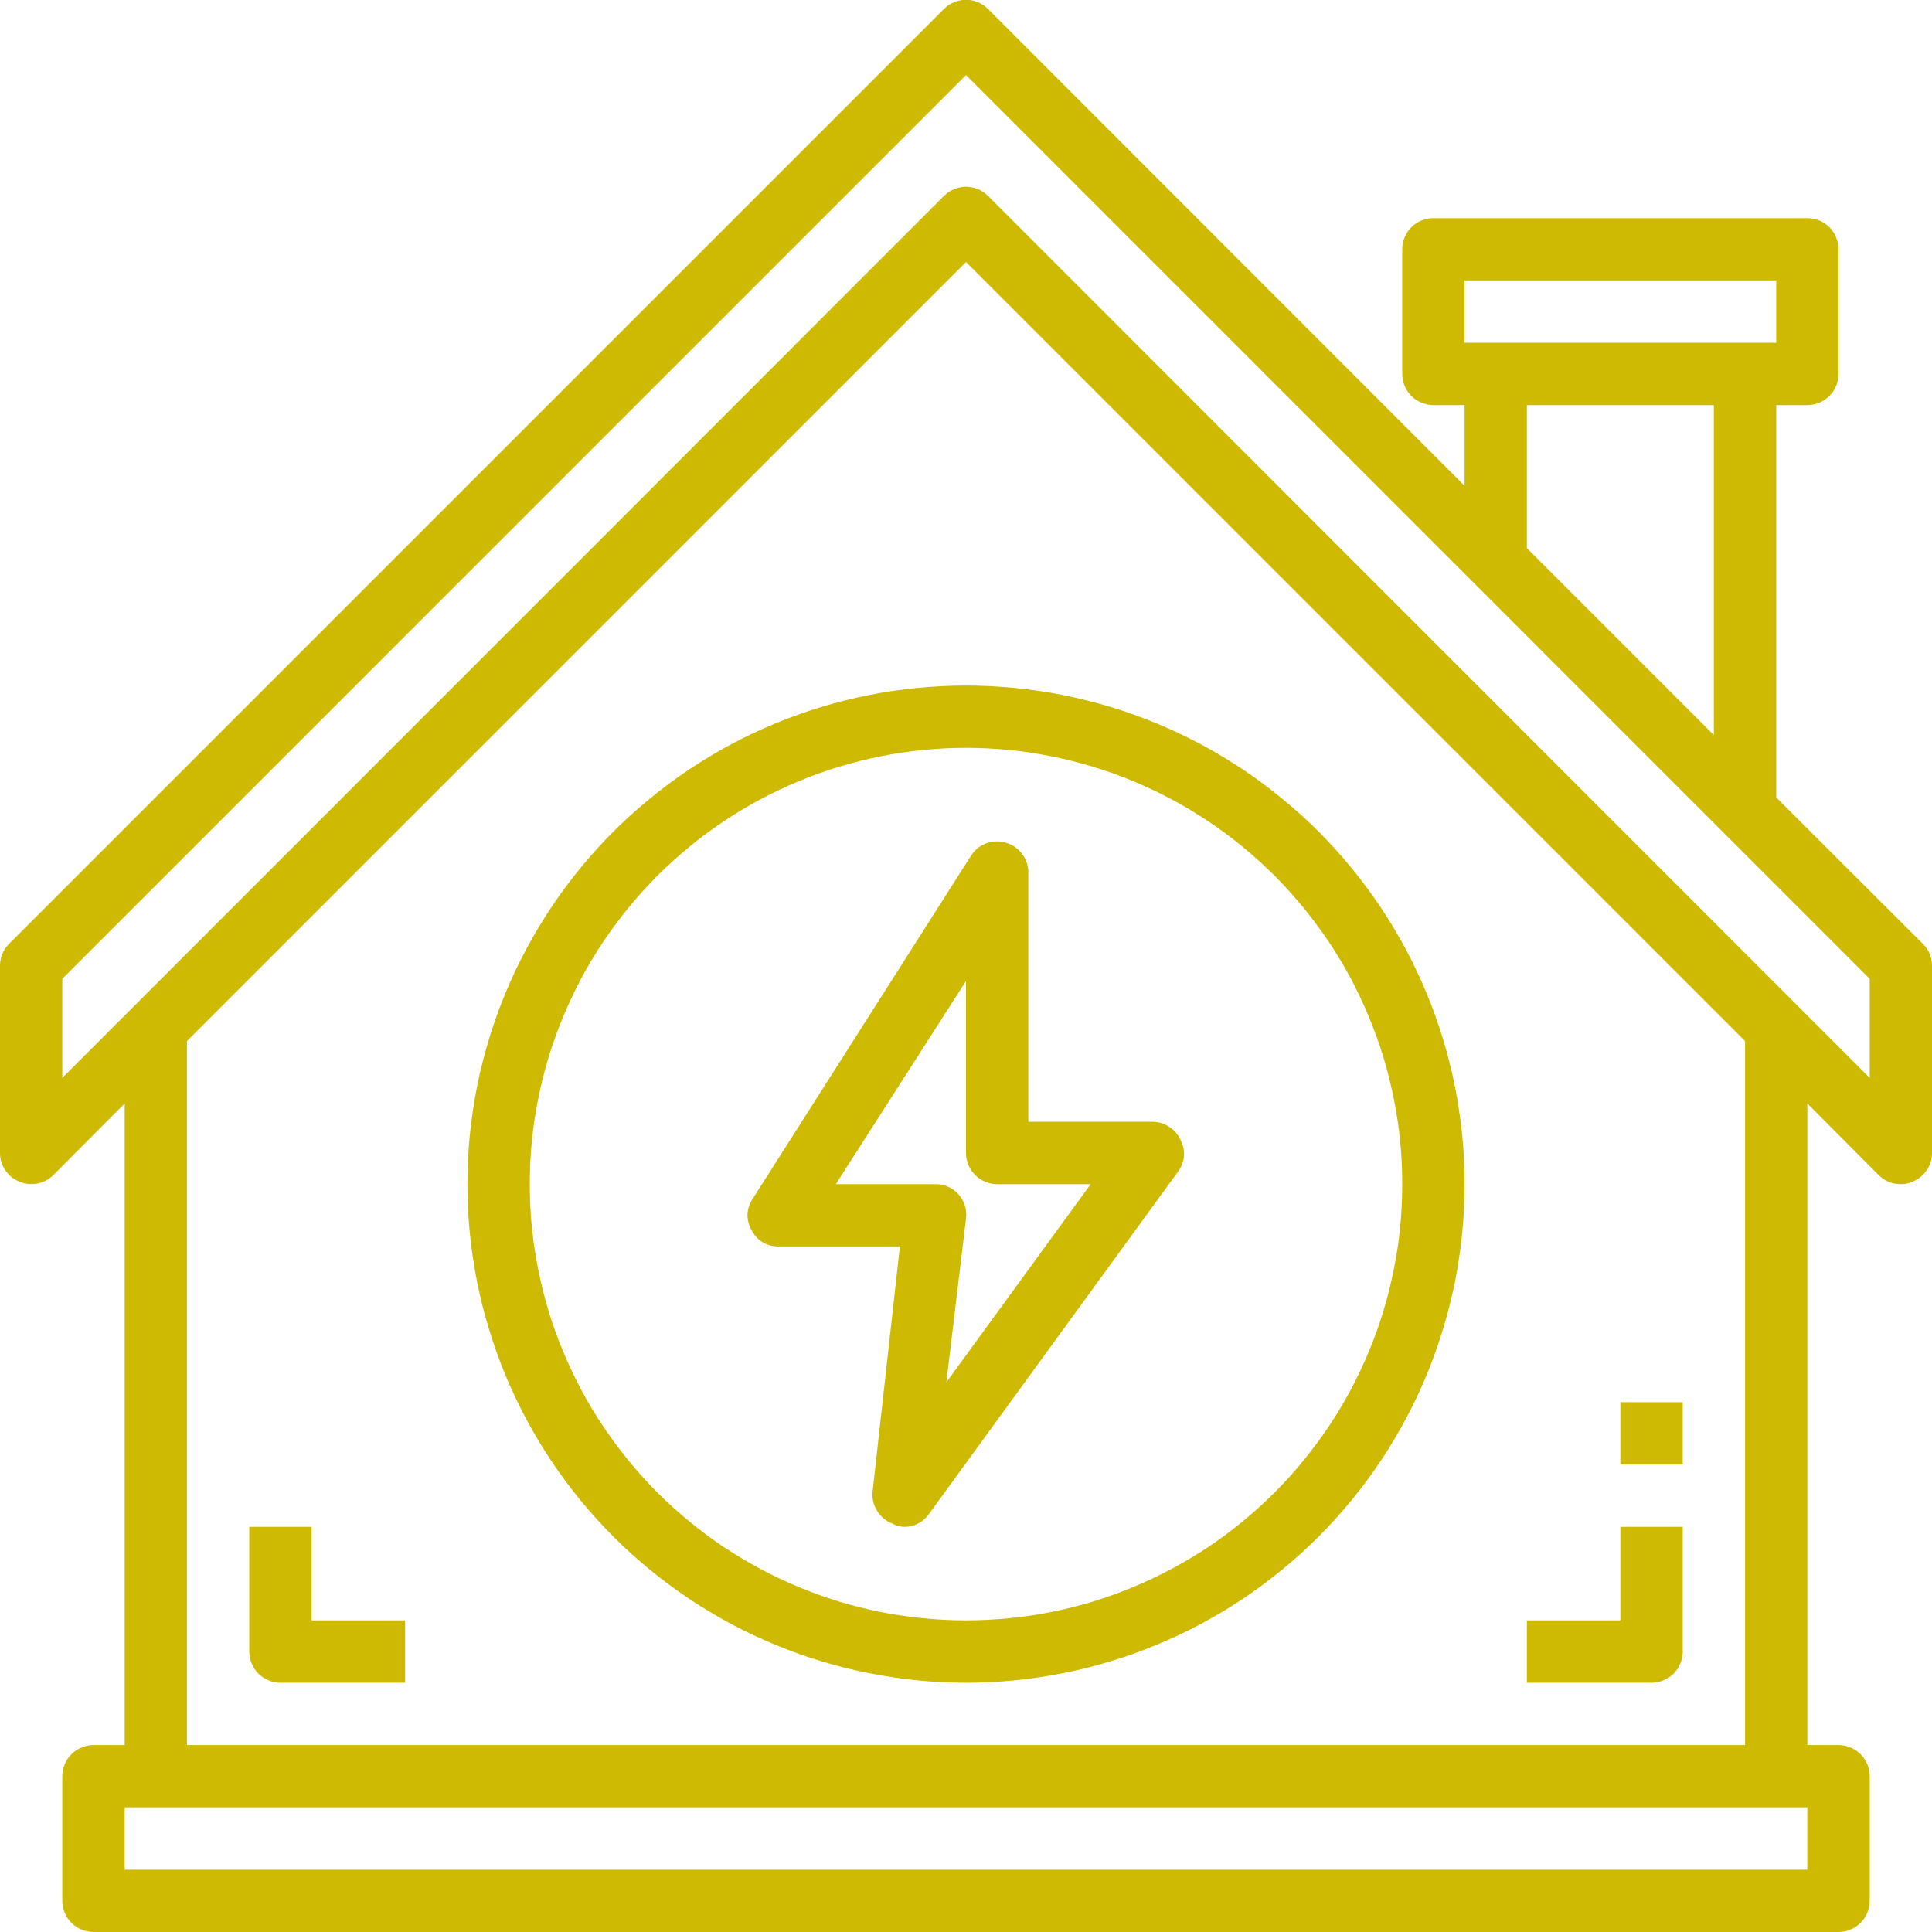 <svg xmlns="http://www.w3.org/2000/svg" width="75" viewBox="0 0 75 75" height="75" version="1.0"><path fill="#CEBA02" d="M 74.648 36.641 L 68.953 30.957 L 68.953 15.727 L 70.16 15.727 C 70.32 15.727 70.477 15.695 70.625 15.633 C 70.773 15.574 70.902 15.484 71.016 15.371 C 71.129 15.258 71.219 15.129 71.277 14.98 C 71.34 14.832 71.371 14.676 71.371 14.516 L 71.371 9.676 C 71.371 9.516 71.34 9.363 71.277 9.215 C 71.219 9.066 71.129 8.934 71.016 8.82 C 70.902 8.707 70.773 8.621 70.625 8.559 C 70.477 8.5 70.32 8.469 70.16 8.469 L 55.645 8.469 C 55.484 8.469 55.332 8.5 55.184 8.559 C 55.035 8.621 54.902 8.707 54.789 8.82 C 54.676 8.934 54.59 9.066 54.527 9.215 C 54.465 9.363 54.434 9.516 54.434 9.676 L 54.434 14.516 C 54.434 14.676 54.465 14.832 54.527 14.98 C 54.59 15.129 54.676 15.258 54.789 15.371 C 54.902 15.484 55.035 15.574 55.184 15.633 C 55.332 15.695 55.484 15.727 55.645 15.727 L 56.855 15.727 L 56.855 18.859 L 38.359 0.352 C 38.246 0.234 38.113 0.148 37.965 0.086 C 37.816 0.023 37.66 -0.008 37.5 -0.008 C 37.34 -0.008 37.184 0.023 37.035 0.086 C 36.887 0.148 36.754 0.234 36.641 0.352 L 0.352 36.641 C 0.113 36.879 0 37.164 0 37.5 L 0 44.758 C 0 45.004 0.07 45.227 0.207 45.43 C 0.344 45.629 0.523 45.777 0.75 45.871 C 0.977 45.965 1.207 45.988 1.449 45.945 C 1.688 45.898 1.895 45.789 2.07 45.617 L 4.84 42.836 L 4.84 67.742 L 3.629 67.742 C 3.469 67.742 3.312 67.773 3.168 67.836 C 3.02 67.895 2.887 67.984 2.773 68.098 C 2.66 68.211 2.574 68.34 2.512 68.488 C 2.449 68.637 2.418 68.793 2.418 68.953 L 2.418 73.789 C 2.418 73.949 2.449 74.105 2.512 74.254 C 2.574 74.402 2.66 74.531 2.773 74.645 C 2.887 74.758 3.02 74.848 3.168 74.906 C 3.312 74.969 3.469 75 3.629 75 L 71.371 75 C 71.531 75 71.688 74.969 71.832 74.906 C 71.98 74.848 72.113 74.758 72.227 74.645 C 72.34 74.531 72.426 74.402 72.488 74.254 C 72.551 74.105 72.582 73.949 72.582 73.789 L 72.582 68.953 C 72.582 68.793 72.551 68.637 72.488 68.488 C 72.426 68.34 72.34 68.211 72.227 68.098 C 72.113 67.984 71.98 67.895 71.832 67.836 C 71.688 67.773 71.531 67.742 71.371 67.742 L 70.16 67.742 L 70.16 42.836 L 72.93 45.617 C 73.168 45.852 73.457 45.969 73.789 45.969 C 73.953 45.973 74.105 45.941 74.25 45.871 C 74.477 45.777 74.656 45.629 74.793 45.43 C 74.93 45.227 75 45.004 75 44.758 L 75 37.5 C 75 37.164 74.887 36.879 74.648 36.641 Z M 56.855 10.887 L 68.953 10.887 L 68.953 13.305 L 56.855 13.305 Z M 59.273 15.727 L 66.531 15.727 L 66.531 28.535 L 59.273 21.277 Z M 70.16 72.582 L 4.84 72.582 L 4.84 70.16 L 70.16 70.16 Z M 67.742 67.742 L 7.258 67.742 L 7.258 40.414 L 37.5 10.172 L 67.742 40.414 Z M 72.582 41.844 L 38.359 7.609 C 38.246 7.496 38.113 7.406 37.965 7.344 C 37.816 7.281 37.66 7.25 37.5 7.25 C 37.34 7.25 37.184 7.281 37.035 7.344 C 36.887 7.406 36.754 7.496 36.641 7.609 L 2.418 41.844 L 2.418 37.996 L 37.5 2.914 L 72.582 37.996 Z M 72.582 41.844"/><path fill="#CEBA02" d="M 62.902 54.434 L 65.324 54.434 L 65.324 56.855 L 62.902 56.855 Z M 62.902 54.434"/><path fill="#CEBA02" d="M 65.324 64.113 L 65.324 59.273 L 62.902 59.273 L 62.902 62.902 L 59.273 62.902 L 59.273 65.324 L 64.113 65.324 C 64.273 65.324 64.426 65.293 64.574 65.23 C 64.723 65.168 64.855 65.082 64.969 64.969 C 65.082 64.855 65.168 64.723 65.23 64.574 C 65.293 64.426 65.324 64.273 65.324 64.113 Z M 65.324 64.113"/><path fill="#CEBA02" d="M 12.098 59.273 L 9.676 59.273 L 9.676 64.113 C 9.676 64.273 9.707 64.426 9.77 64.574 C 9.832 64.723 9.918 64.855 10.031 64.969 C 10.145 65.082 10.277 65.168 10.426 65.23 C 10.574 65.293 10.727 65.324 10.887 65.324 L 15.727 65.324 L 15.727 62.902 L 12.098 62.902 Z M 12.098 59.273"/><path fill="#CEBA02" d="M 29.176 47.758 C 29.406 48.18 29.762 48.387 30.242 48.387 L 34.934 48.387 L 33.871 57.93 C 33.852 58.195 33.914 58.438 34.055 58.66 C 34.195 58.883 34.387 59.043 34.633 59.141 C 34.773 59.219 34.922 59.262 35.082 59.273 C 35.492 59.273 35.816 59.109 36.059 58.777 L 45.738 45.473 C 46.004 45.086 46.035 44.684 45.836 44.262 C 45.738 44.051 45.594 43.879 45.398 43.75 C 45.207 43.621 44.992 43.555 44.758 43.547 L 39.918 43.547 L 39.918 33.871 C 39.918 33.602 39.84 33.363 39.676 33.148 C 39.516 32.934 39.309 32.789 39.051 32.715 C 38.793 32.637 38.539 32.648 38.289 32.738 C 38.035 32.832 37.84 32.992 37.695 33.219 L 29.227 46.523 C 28.965 46.926 28.949 47.336 29.176 47.758 Z M 37.5 38.082 L 37.5 44.758 C 37.5 44.918 37.531 45.074 37.594 45.223 C 37.652 45.371 37.742 45.5 37.855 45.613 C 37.969 45.727 38.098 45.812 38.246 45.875 C 38.395 45.938 38.551 45.969 38.711 45.969 L 42.34 45.969 L 36.738 53.66 L 37.5 47.309 C 37.543 46.953 37.445 46.637 37.211 46.367 C 36.965 46.094 36.656 45.961 36.289 45.969 L 32.445 45.969 Z M 37.5 38.082"/><path fill="#CEBA02" d="M 18.145 45.969 C 18.145 46.602 18.176 47.234 18.238 47.863 C 18.301 48.496 18.395 49.121 18.516 49.742 C 18.641 50.367 18.793 50.98 18.98 51.586 C 19.164 52.191 19.375 52.789 19.617 53.375 C 19.859 53.961 20.133 54.531 20.43 55.09 C 20.73 55.652 21.055 56.195 21.406 56.719 C 21.758 57.246 22.137 57.758 22.539 58.246 C 22.941 58.734 23.367 59.207 23.812 59.652 C 24.262 60.102 24.73 60.527 25.223 60.93 C 25.711 61.332 26.219 61.707 26.746 62.062 C 27.273 62.414 27.816 62.738 28.375 63.039 C 28.934 63.336 29.508 63.605 30.094 63.848 C 30.68 64.094 31.273 64.305 31.883 64.488 C 32.488 64.672 33.102 64.828 33.723 64.949 C 34.348 65.074 34.973 65.168 35.602 65.23 C 36.234 65.293 36.867 65.324 37.5 65.324 C 38.133 65.324 38.766 65.293 39.398 65.23 C 40.027 65.168 40.652 65.074 41.277 64.949 C 41.898 64.828 42.512 64.672 43.117 64.488 C 43.727 64.305 44.32 64.094 44.906 63.848 C 45.492 63.605 46.066 63.336 46.625 63.039 C 47.184 62.738 47.727 62.414 48.254 62.062 C 48.781 61.707 49.289 61.332 49.777 60.93 C 50.27 60.527 50.738 60.102 51.188 59.652 C 51.633 59.207 52.059 58.734 52.461 58.246 C 52.863 57.758 53.242 57.246 53.594 56.719 C 53.945 56.195 54.27 55.652 54.57 55.09 C 54.867 54.531 55.141 53.961 55.383 53.375 C 55.625 52.789 55.836 52.191 56.02 51.586 C 56.207 50.98 56.359 50.367 56.484 49.742 C 56.605 49.121 56.699 48.496 56.762 47.863 C 56.824 47.234 56.855 46.602 56.855 45.969 C 56.855 45.332 56.824 44.703 56.762 44.07 C 56.699 43.441 56.605 42.812 56.484 42.191 C 56.359 41.57 56.207 40.957 56.02 40.348 C 55.836 39.742 55.625 39.148 55.383 38.562 C 55.141 37.977 54.867 37.402 54.57 36.844 C 54.27 36.285 53.945 35.742 53.594 35.215 C 53.242 34.688 52.863 34.18 52.461 33.688 C 52.059 33.199 51.633 32.73 51.188 32.281 C 50.738 31.832 50.27 31.41 49.777 31.008 C 49.289 30.605 48.781 30.227 48.254 29.875 C 47.727 29.523 47.184 29.195 46.625 28.898 C 46.066 28.598 45.492 28.328 44.906 28.086 C 44.32 27.844 43.727 27.629 43.117 27.445 C 42.512 27.262 41.898 27.109 41.277 26.984 C 40.652 26.859 40.027 26.77 39.398 26.707 C 38.766 26.645 38.133 26.613 37.5 26.613 C 36.867 26.613 36.234 26.645 35.602 26.707 C 34.973 26.77 34.348 26.859 33.723 26.984 C 33.102 27.109 32.488 27.262 31.883 27.445 C 31.273 27.629 30.68 27.844 30.094 28.086 C 29.508 28.328 28.934 28.598 28.375 28.898 C 27.816 29.195 27.273 29.523 26.746 29.875 C 26.219 30.227 25.711 30.605 25.223 31.008 C 24.73 31.41 24.262 31.832 23.812 32.281 C 23.367 32.73 22.941 33.199 22.539 33.688 C 22.137 34.18 21.758 34.688 21.406 35.215 C 21.055 35.742 20.73 36.285 20.43 36.844 C 20.133 37.402 19.859 37.977 19.617 38.562 C 19.375 39.148 19.164 39.742 18.98 40.348 C 18.793 40.957 18.641 41.57 18.516 42.191 C 18.395 42.812 18.301 43.441 18.238 44.07 C 18.176 44.703 18.145 45.332 18.145 45.969 Z M 54.434 45.969 C 54.434 46.523 54.41 47.074 54.355 47.629 C 54.301 48.18 54.219 48.727 54.109 49.273 C 54 49.816 53.867 50.352 53.707 50.883 C 53.547 51.414 53.359 51.938 53.145 52.449 C 52.934 52.961 52.695 53.461 52.438 53.949 C 52.176 54.441 51.891 54.914 51.582 55.375 C 51.273 55.836 50.941 56.281 50.59 56.711 C 50.238 57.141 49.867 57.551 49.477 57.941 C 49.082 58.336 48.672 58.707 48.242 59.059 C 47.816 59.41 47.371 59.742 46.91 60.051 C 46.449 60.355 45.973 60.641 45.484 60.902 C 44.996 61.164 44.492 61.402 43.98 61.613 C 43.469 61.828 42.945 62.012 42.418 62.176 C 41.887 62.336 41.348 62.469 40.805 62.578 C 40.262 62.688 39.711 62.766 39.16 62.82 C 38.609 62.875 38.055 62.902 37.5 62.902 C 36.945 62.902 36.391 62.875 35.84 62.82 C 35.289 62.766 34.738 62.688 34.195 62.578 C 33.652 62.469 33.113 62.336 32.582 62.176 C 32.055 62.012 31.531 61.828 31.02 61.613 C 30.508 61.402 30.004 61.164 29.516 60.902 C 29.027 60.641 28.551 60.355 28.09 60.051 C 27.629 59.742 27.184 59.41 26.758 59.059 C 26.328 58.707 25.918 58.336 25.523 57.941 C 25.133 57.551 24.762 57.141 24.41 56.711 C 24.059 56.281 23.727 55.836 23.418 55.375 C 23.109 54.914 22.824 54.441 22.562 53.949 C 22.305 53.461 22.066 52.961 21.855 52.449 C 21.641 51.938 21.453 51.414 21.293 50.883 C 21.133 50.352 21 49.816 20.891 49.273 C 20.781 48.727 20.699 48.18 20.645 47.629 C 20.59 47.074 20.566 46.523 20.566 45.969 C 20.566 45.414 20.59 44.859 20.645 44.309 C 20.699 43.754 20.781 43.207 20.891 42.664 C 21 42.121 21.133 41.582 21.293 41.051 C 21.453 40.52 21.641 40 21.855 39.488 C 22.066 38.973 22.305 38.473 22.562 37.984 C 22.824 37.496 23.109 37.02 23.418 36.559 C 23.727 36.098 24.059 35.652 24.41 35.223 C 24.762 34.797 25.133 34.383 25.523 33.992 C 25.918 33.602 26.328 33.227 26.758 32.875 C 27.184 32.523 27.629 32.195 28.09 31.887 C 28.551 31.578 29.027 31.293 29.516 31.031 C 30.004 30.77 30.508 30.535 31.02 30.32 C 31.531 30.109 32.055 29.922 32.582 29.762 C 33.113 29.602 33.652 29.465 34.195 29.359 C 34.738 29.25 35.289 29.168 35.84 29.113 C 36.391 29.059 36.945 29.031 37.5 29.031 C 38.055 29.031 38.609 29.059 39.16 29.113 C 39.711 29.168 40.262 29.25 40.805 29.359 C 41.348 29.465 41.887 29.602 42.418 29.762 C 42.945 29.922 43.469 30.109 43.98 30.32 C 44.492 30.535 44.996 30.77 45.484 31.031 C 45.973 31.293 46.449 31.578 46.91 31.887 C 47.371 32.195 47.816 32.523 48.242 32.875 C 48.672 33.227 49.082 33.602 49.477 33.992 C 49.867 34.383 50.238 34.797 50.59 35.223 C 50.941 35.652 51.273 36.098 51.582 36.559 C 51.891 37.02 52.176 37.496 52.438 37.984 C 52.695 38.473 52.934 38.973 53.145 39.488 C 53.359 40 53.547 40.52 53.707 41.051 C 53.867 41.582 54 42.121 54.109 42.664 C 54.219 43.207 54.301 43.754 54.355 44.309 C 54.41 44.859 54.434 45.414 54.434 45.969 Z M 54.434 45.969"/></svg>